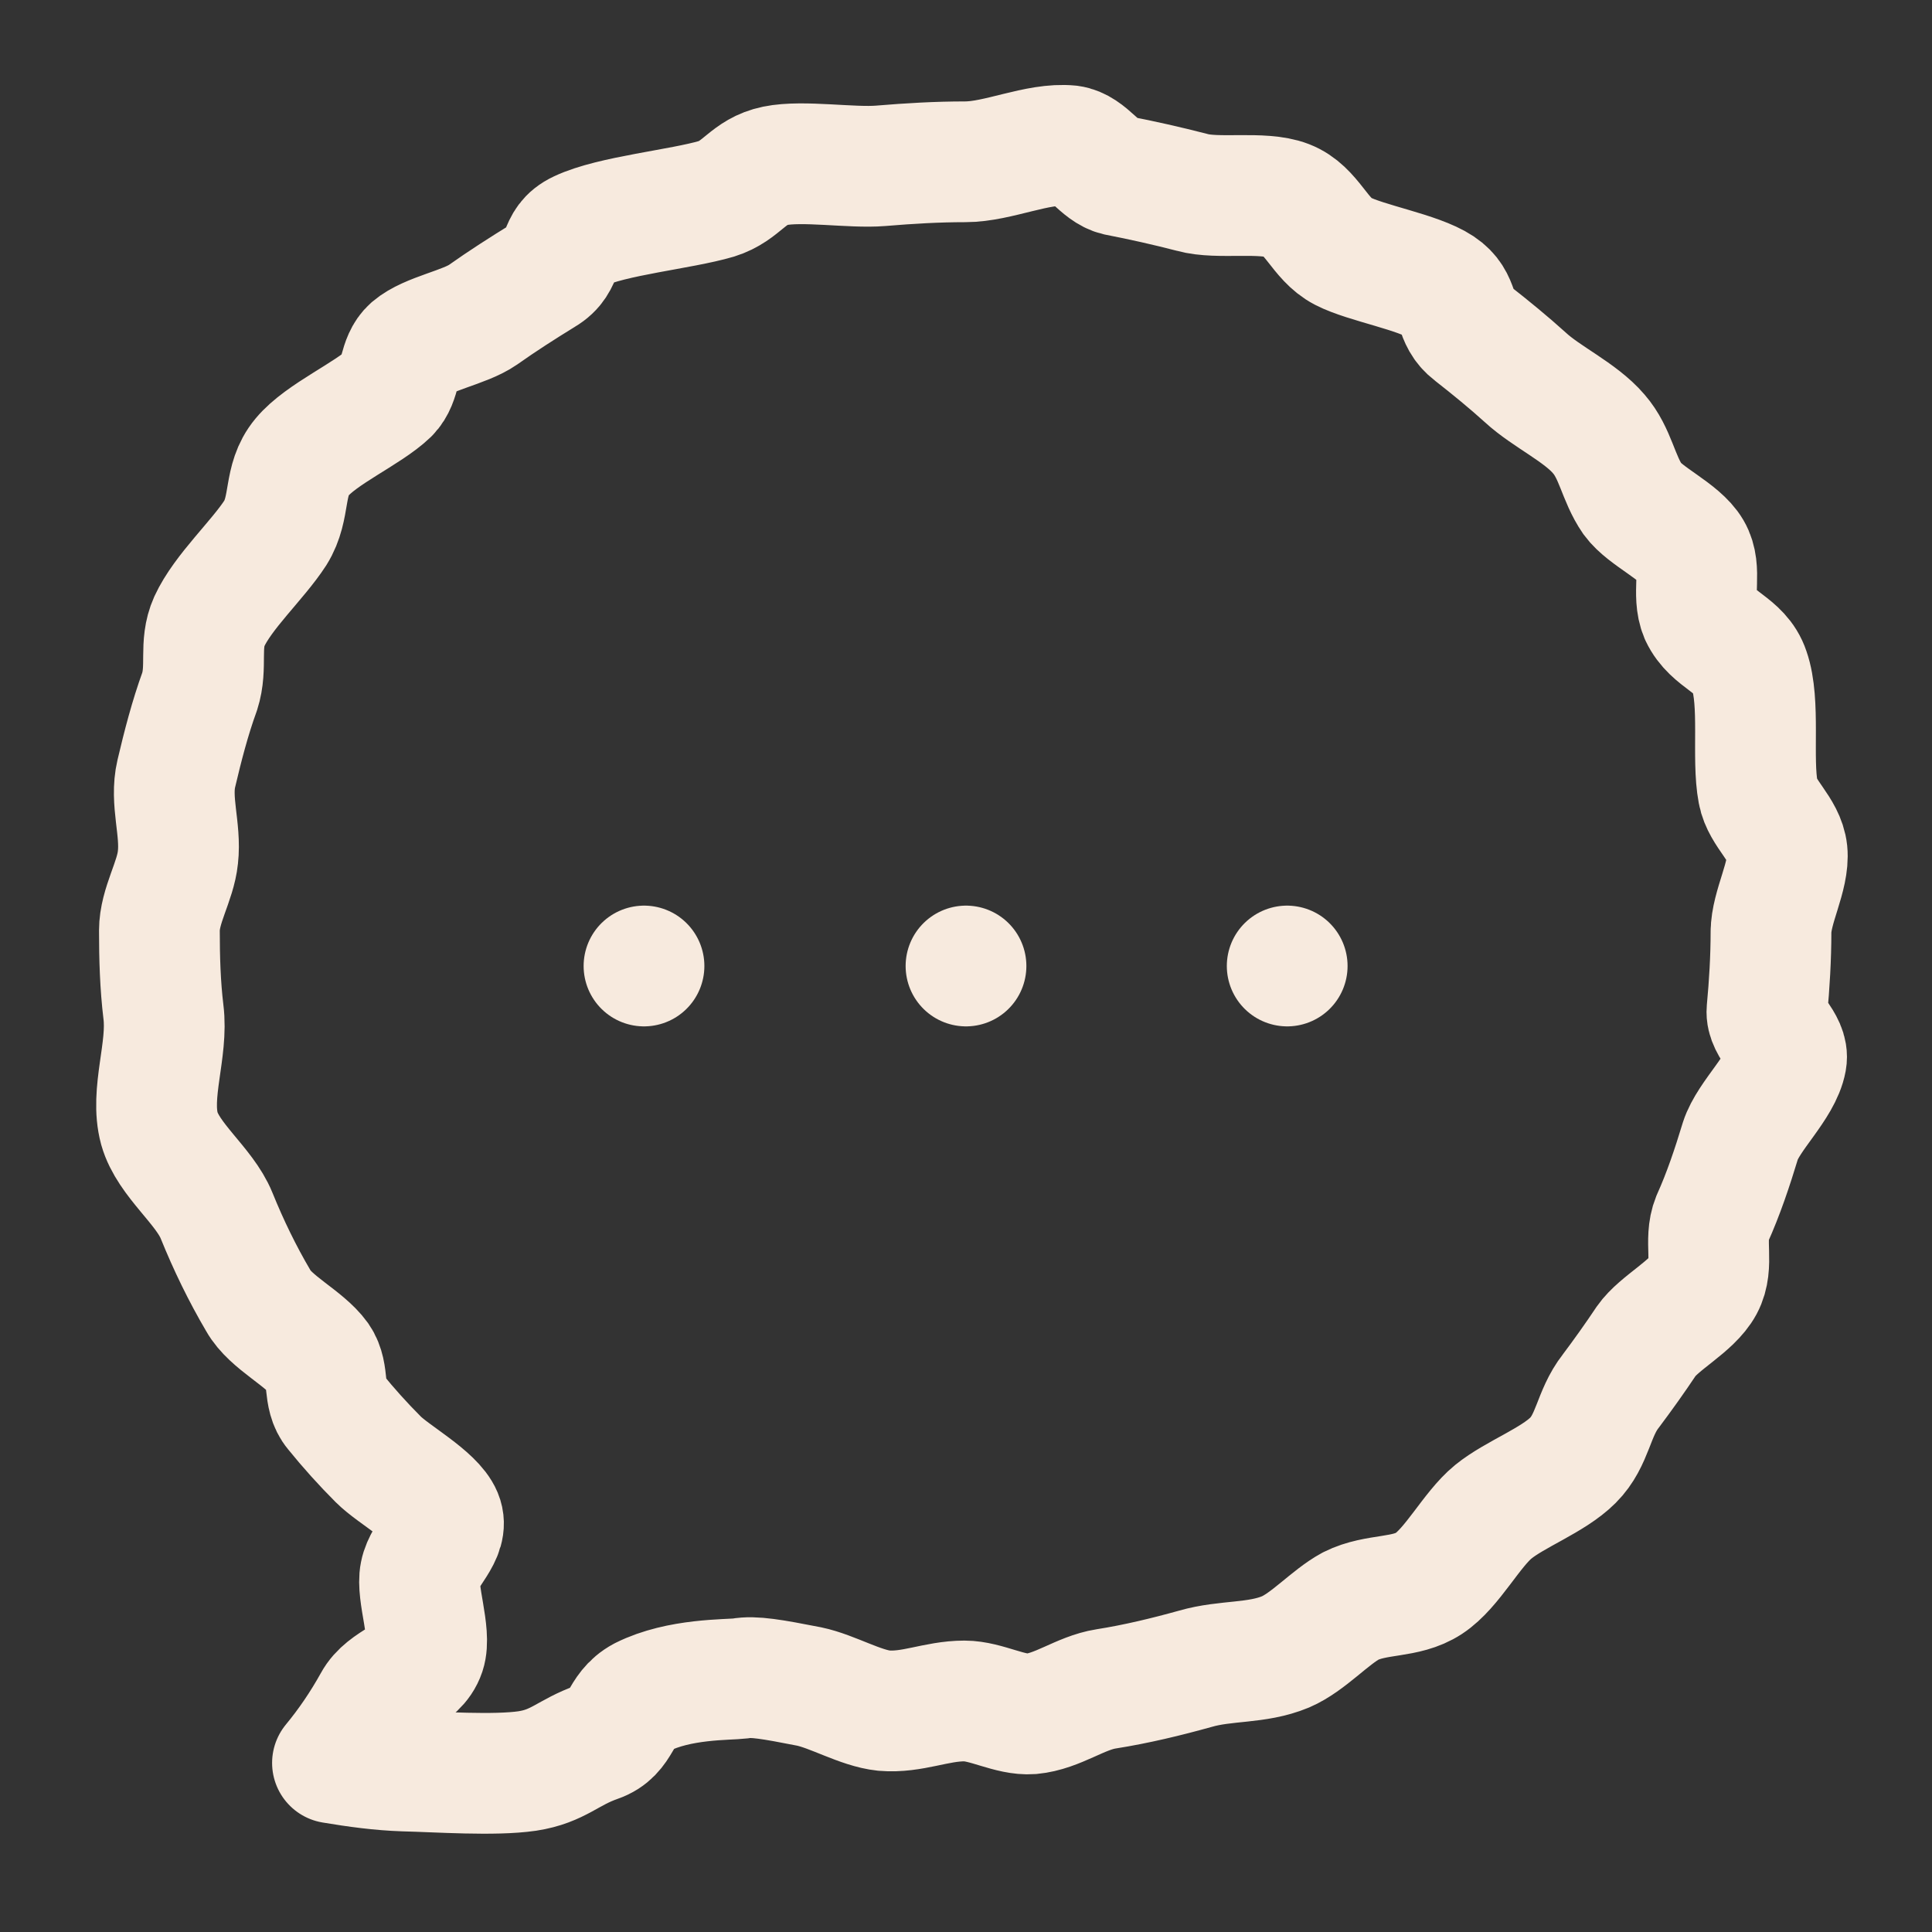 <?xml version="1.0" encoding="UTF-8"?>
<svg id="Layer_1" xmlns="http://www.w3.org/2000/svg" version="1.1" viewBox="0 0 24 24">
  <rect x="0" y="0" width="24" height="24" fill="#333333" stroke="none"/>
  <!-- Generator: Adobe Illustrator 29.4.0, SVG Export Plug-In . SVG Version: 2.1.0 Build 152)  -->
  <defs>
    <style>
      .st0 {
        stroke-linecap: round;
      }

      .st0, .st1 {
        fill: none;
        stroke: #f7eade;
        stroke-linejoin: round;
        stroke-width: 1.5px;
      }
    </style>
  </defs>
  <path class="st1" d="M22,11.57c0,.33-.02.66-.05.98-.02.22.28.4.24.62-.06.33-.47.69-.57,1-.1.33-.21.66-.35.97-.11.27.03.57-.11.83s-.55.46-.71.69c-.14.21-.29.42-.44.62-.22.28-.22.61-.47.86s-.72.42-.99.64-.51.7-.8.89-.65.12-.97.28c-.26.14-.53.45-.81.57-.36.15-.74.1-1.12.21-.36.1-.73.19-1.11.25-.32.05-.6.28-.93.31-.26.02-.56-.16-.83-.16-.35,0-.65.15-1,.12-.29-.03-.64-.24-.93-.3-.46-.09-.69-.13-.85-.1-.16.02-.76,0-1.22.23-.3.16-.24.45-.56.56-.37.13-.48.3-.87.36-.41.06-1.11.01-1.53,0-.3-.01-.59-.05-.89-.1.19-.23.36-.48.51-.75.15-.28.54-.32.64-.62.08-.24-.11-.74-.06-.98.05-.26.37-.48.27-.72s-.6-.51-.79-.7c-.19-.19-.37-.39-.54-.6-.16-.19-.06-.46-.2-.66-.18-.25-.6-.44-.75-.71-.2-.34-.37-.69-.52-1.06s-.6-.69-.71-1.08c-.12-.44.11-.98.05-1.45-.04-.33-.05-.67-.05-1.01,0-.31.2-.61.23-.91.04-.35-.1-.7-.02-1.04s.17-.69.29-1.02c.1-.31-.01-.58.12-.87.17-.37.6-.76.82-1.1.2-.32.09-.65.33-.94s.82-.54,1.08-.79c.16-.16.11-.42.28-.57.21-.18.66-.25.89-.41.24-.17.49-.33.75-.49.29-.17.15-.41.45-.55.4-.19,1.26-.27,1.7-.4.32-.1.39-.34.73-.41s.95.03,1.31,0,.7-.05,1.05-.05c.41,0,.9-.24,1.3-.2.23.03.37.32.59.37.31.06.62.13.93.21.32.09.87-.02,1.18.1s.4.48.69.63.94.26,1.21.44.15.39.4.58c.23.18.45.36.66.55.26.24.68.43.91.7.21.24.24.55.42.81.16.22.59.4.73.64.14.24,0,.54.11.8.15.32.5.36.61.69.14.4.03,1.09.11,1.51.05.27.33.46.36.74.03.3-.2.69-.2,1Z"/>
  <path class="st0" d="M12,12h0M15.99,12h0M8,12h0"/>
</svg>